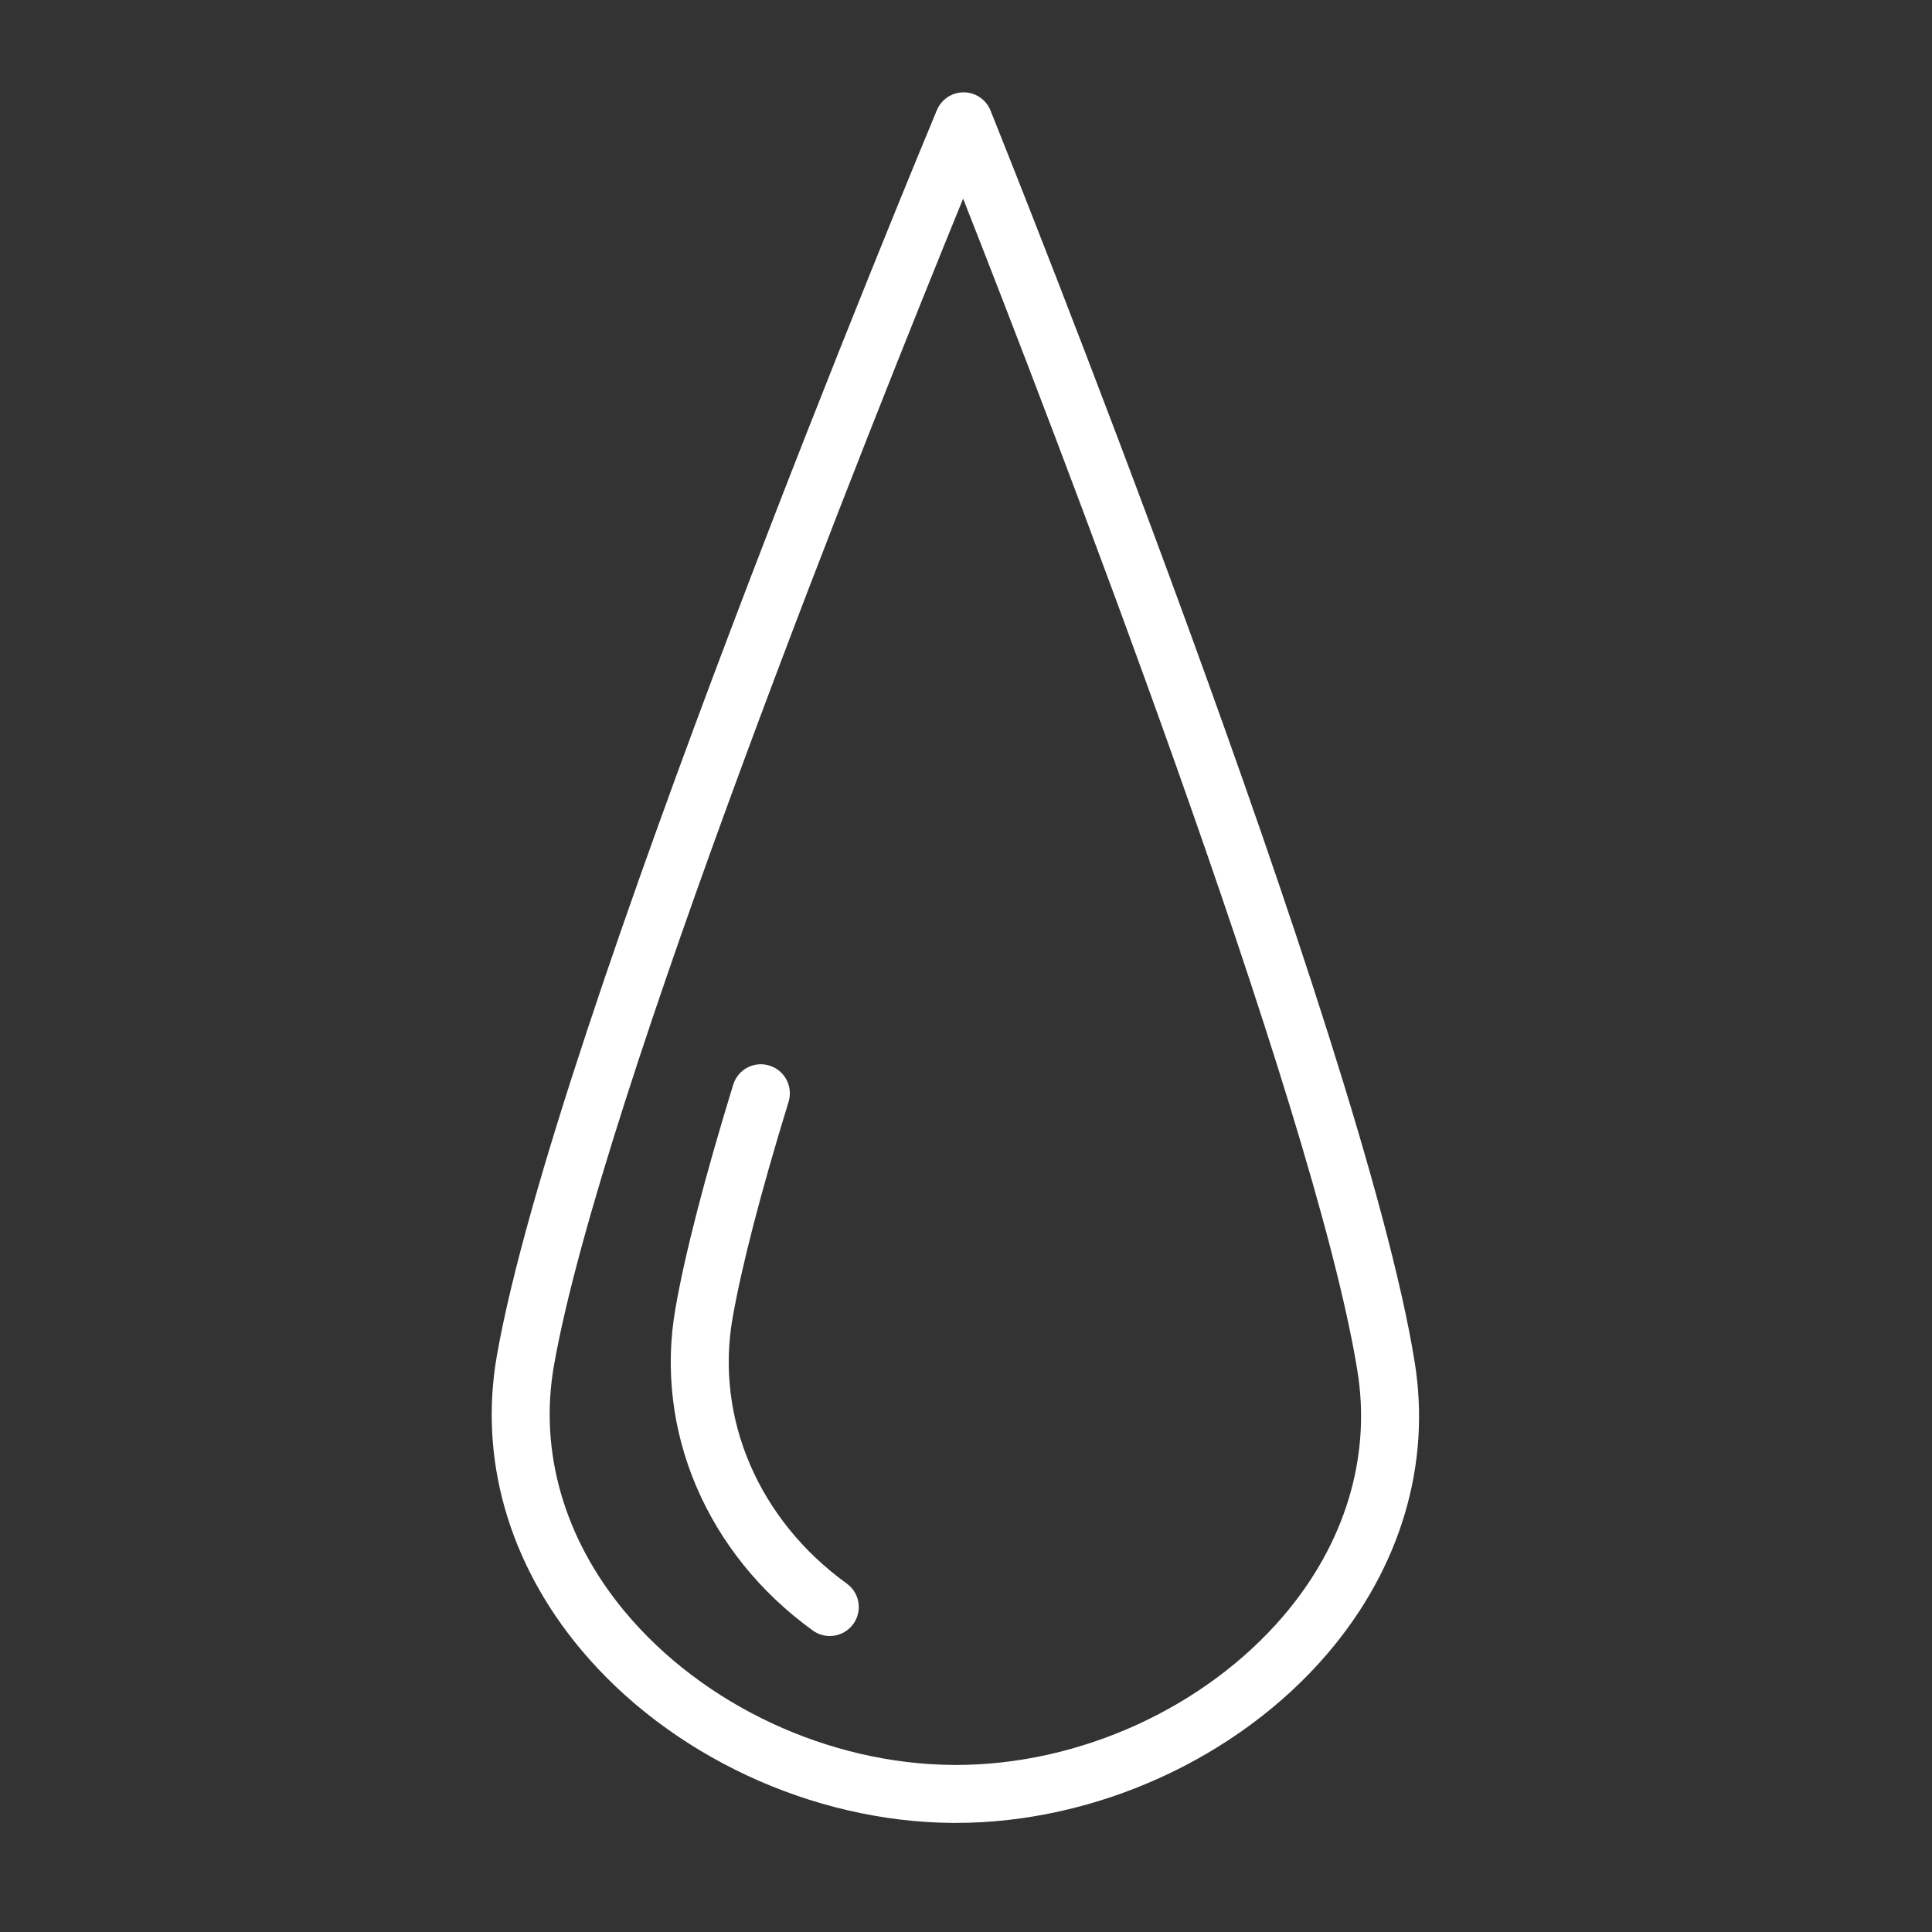 <?xml version="1.0" encoding="UTF-8"?> <svg xmlns="http://www.w3.org/2000/svg" width="100" height="100" viewBox="0 0 100 100" fill="none"><rect x="0" y="0" width="100" height="100" fill="#333333" stroke="none"/><path d="M73.22 70.478C70.521 53.712 52.053 7.671 51.268 5.719C51.04 5.154 50.495 4.782 49.886 4.779C49.883 4.779 49.88 4.779 49.877 4.779C49.272 4.779 48.726 5.143 48.492 5.702C47.683 7.643 28.643 53.444 25.717 70.173C24.784 75.496 26.322 80.887 30.046 85.352C34.635 90.854 42.019 94.303 49.318 94.354C49.37 94.354 49.422 94.354 49.474 94.354C56.716 94.354 64.07 91.01 68.699 85.603C72.483 81.182 74.089 75.81 73.22 70.478ZM66.42 83.651C62.346 88.411 55.864 91.354 49.476 91.354C49.43 91.354 49.384 91.353 49.337 91.353C42.898 91.308 36.388 88.272 32.349 83.429C29.2 79.654 27.893 75.129 28.671 70.69C31.085 56.89 45.287 21.461 49.851 10.283C54.273 21.515 68.032 57.124 70.259 70.956C70.983 75.405 69.62 79.913 66.42 83.651Z" fill="white"></path><path d="M43.828 81.965C39.276 78.678 37.011 73.42 37.915 68.242C38.388 65.537 39.364 61.763 40.817 57.028C41.06 56.236 40.615 55.396 39.823 55.154C39.029 54.904 38.192 55.356 37.949 56.147C36.459 61.002 35.454 64.898 34.96 67.726C33.856 74.044 36.581 80.432 42.072 84.396C42.338 84.588 42.644 84.68 42.948 84.68C43.414 84.68 43.872 84.464 44.166 84.058C44.651 83.387 44.5 82.449 43.828 81.965Z" fill="white"></path></svg> 